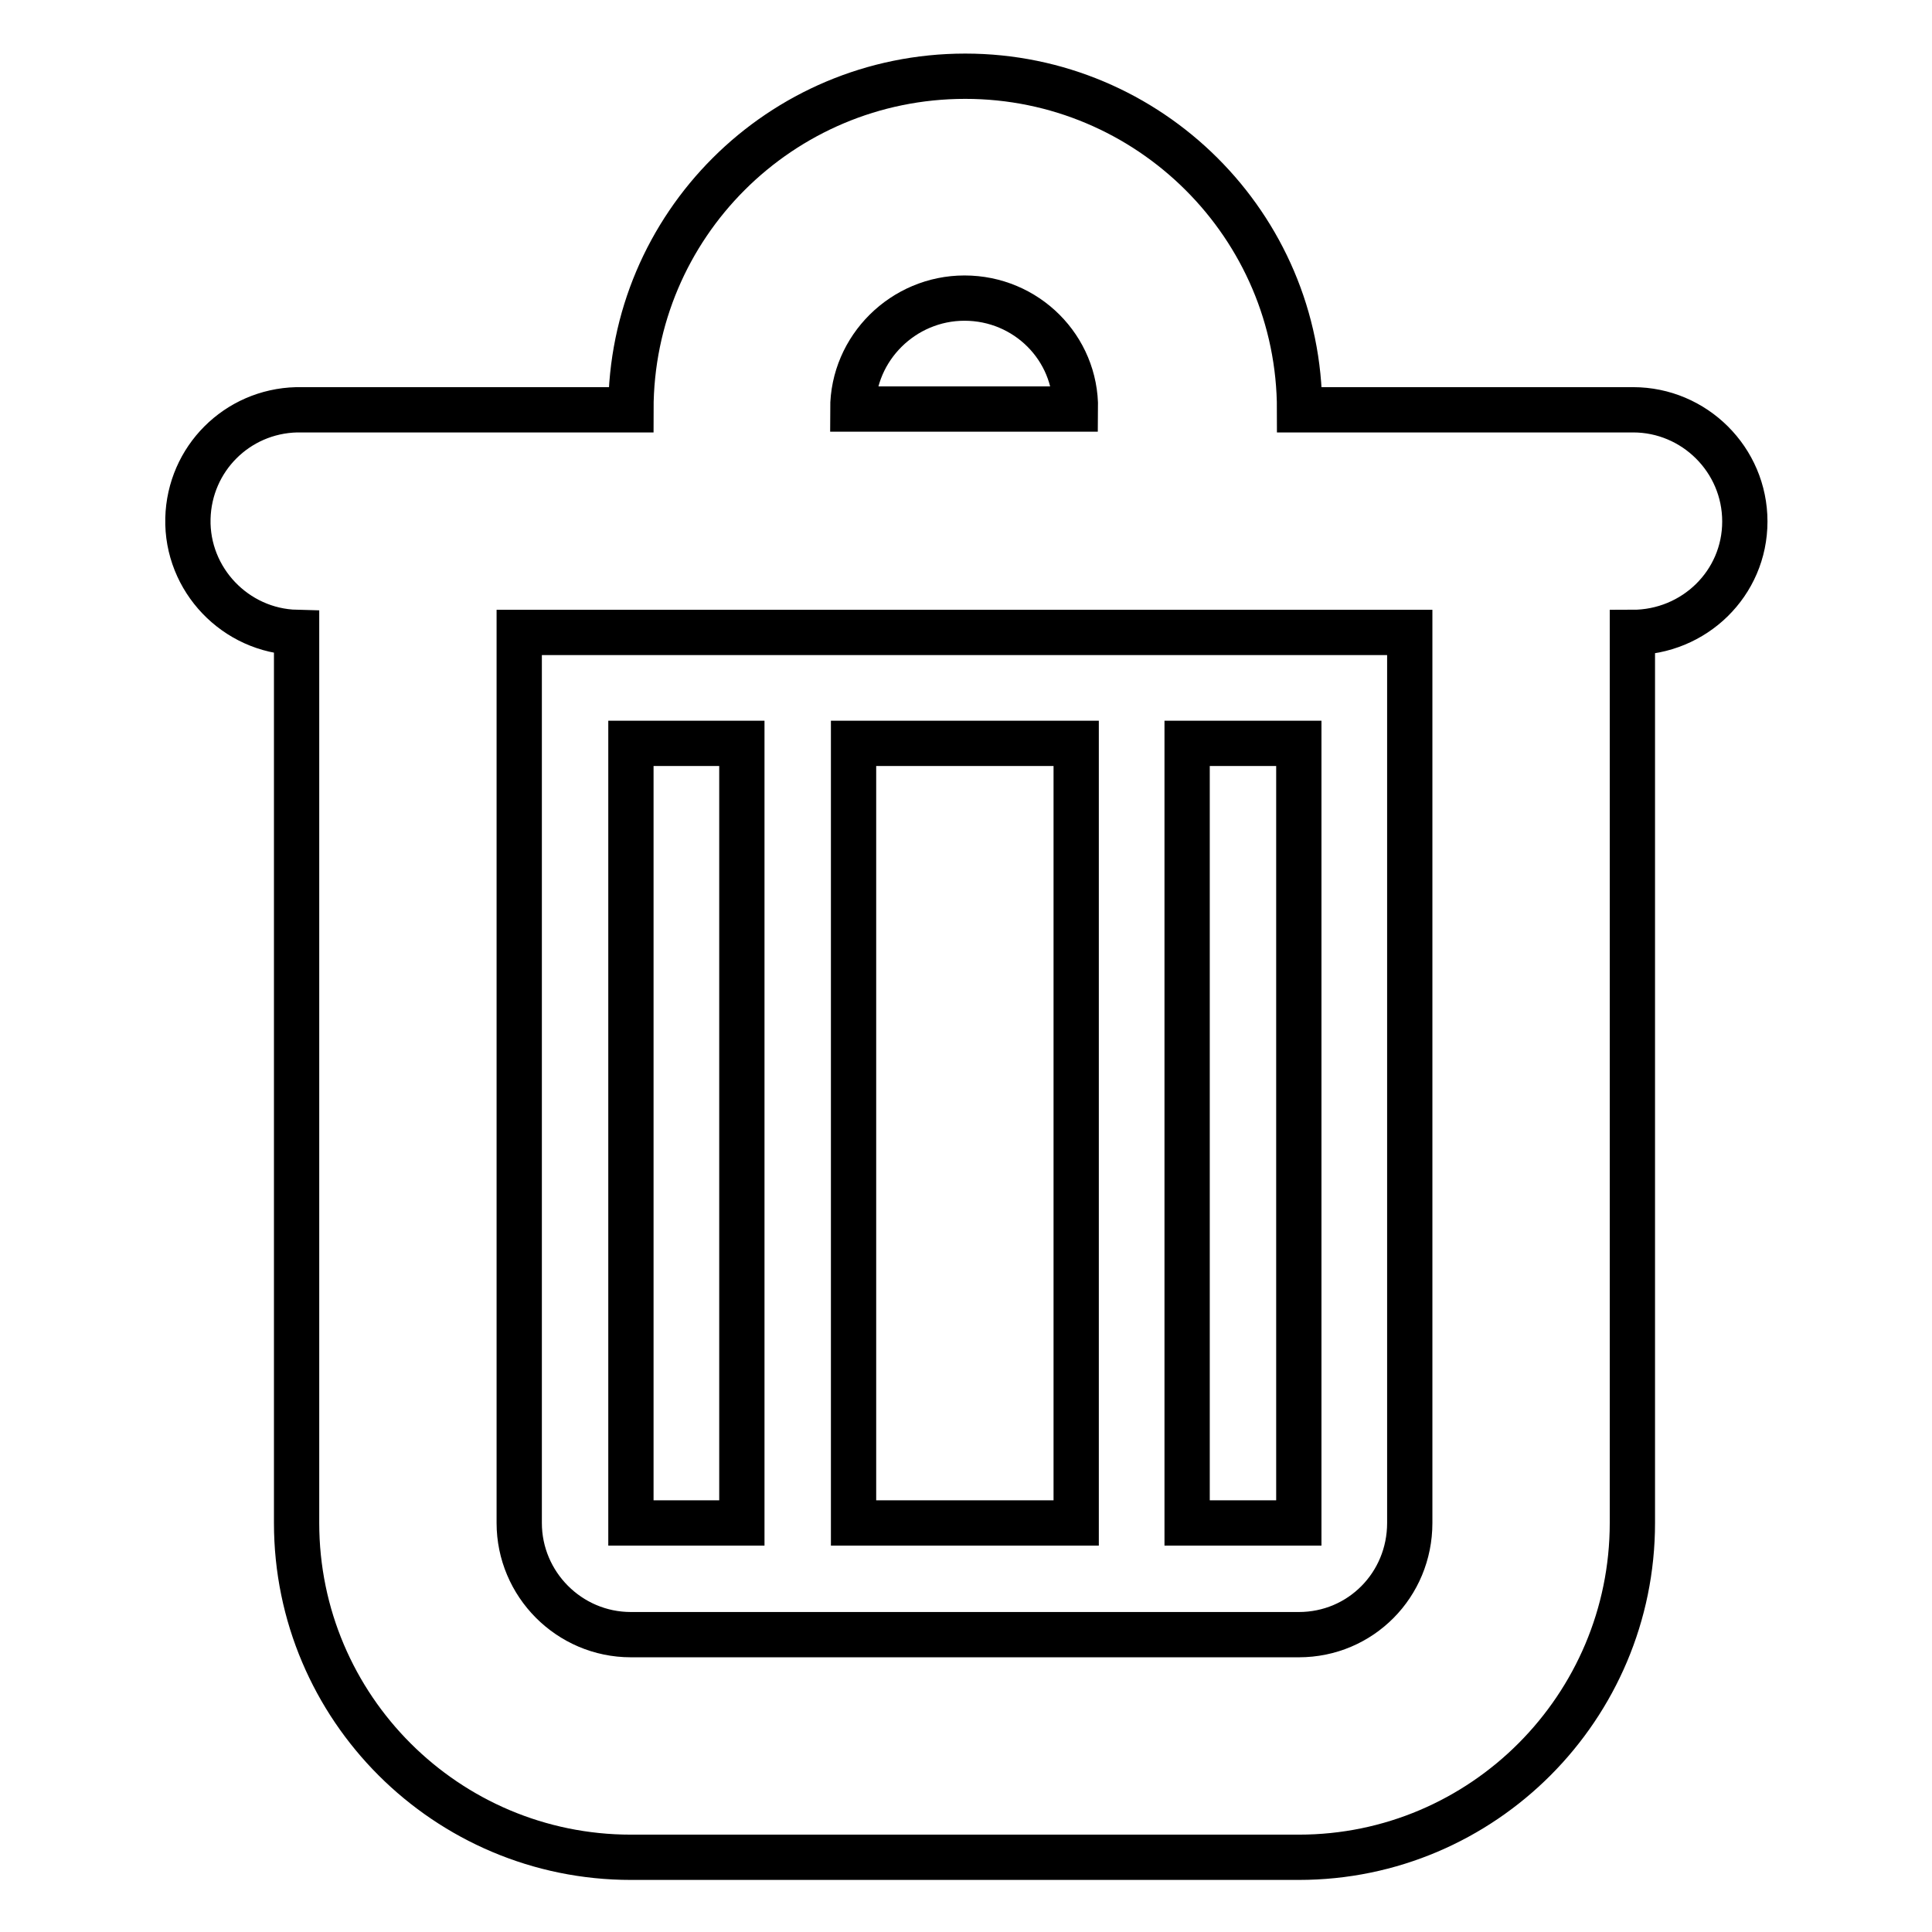 <?xml version="1.0" encoding="utf-8"?>
<!-- Svg Vector Icons : http://www.onlinewebfonts.com/icon -->
<!DOCTYPE svg PUBLIC "-//W3C//DTD SVG 1.1//EN" "http://www.w3.org/Graphics/SVG/1.1/DTD/svg11.dtd">
<svg version="1.1" xmlns="http://www.w3.org/2000/svg" xmlns:xlink="http://www.w3.org/1999/xlink" x="0px" y="0px" viewBox="0 0 256 256" enable-background="new 0 0 256 256" xml:space="preserve">
<g> <path stroke-width="6" fill-opacity="0" stroke="#000000"  d="M216.3,83.8v118c0,24.4-19.8,44.3-44.2,44.3H83.6c-24.4,0-44.3-19.8-44.3-44.3v-118 c-8.1-0.2-14.6-7-14.4-15.1c0.2-7.9,6.5-14.2,14.4-14.4h44.3c0-24.4,19.8-44.2,44.3-44.2c24.4,0,44.3,19.8,44.3,44.2h44.2 c8.1,0,14.8,6.6,14.8,14.8S224.5,83.8,216.3,83.8z M127.8,39.5c-8.1,0-14.8,6.6-14.8,14.7h29.5C142.6,46.1,136,39.5,127.8,39.5z  M186.8,83.8h-118v118c0,8.1,6.6,14.8,14.8,14.8h88.5c8.2,0,14.7-6.6,14.7-14.8V83.8z M157.3,98.5h14.8v103.3h-14.8V98.5z  M113.1,98.5h29.5v103.3h-29.5V98.5z M83.6,98.5h14.7v103.3H83.6V98.5z"/></g>
</svg>